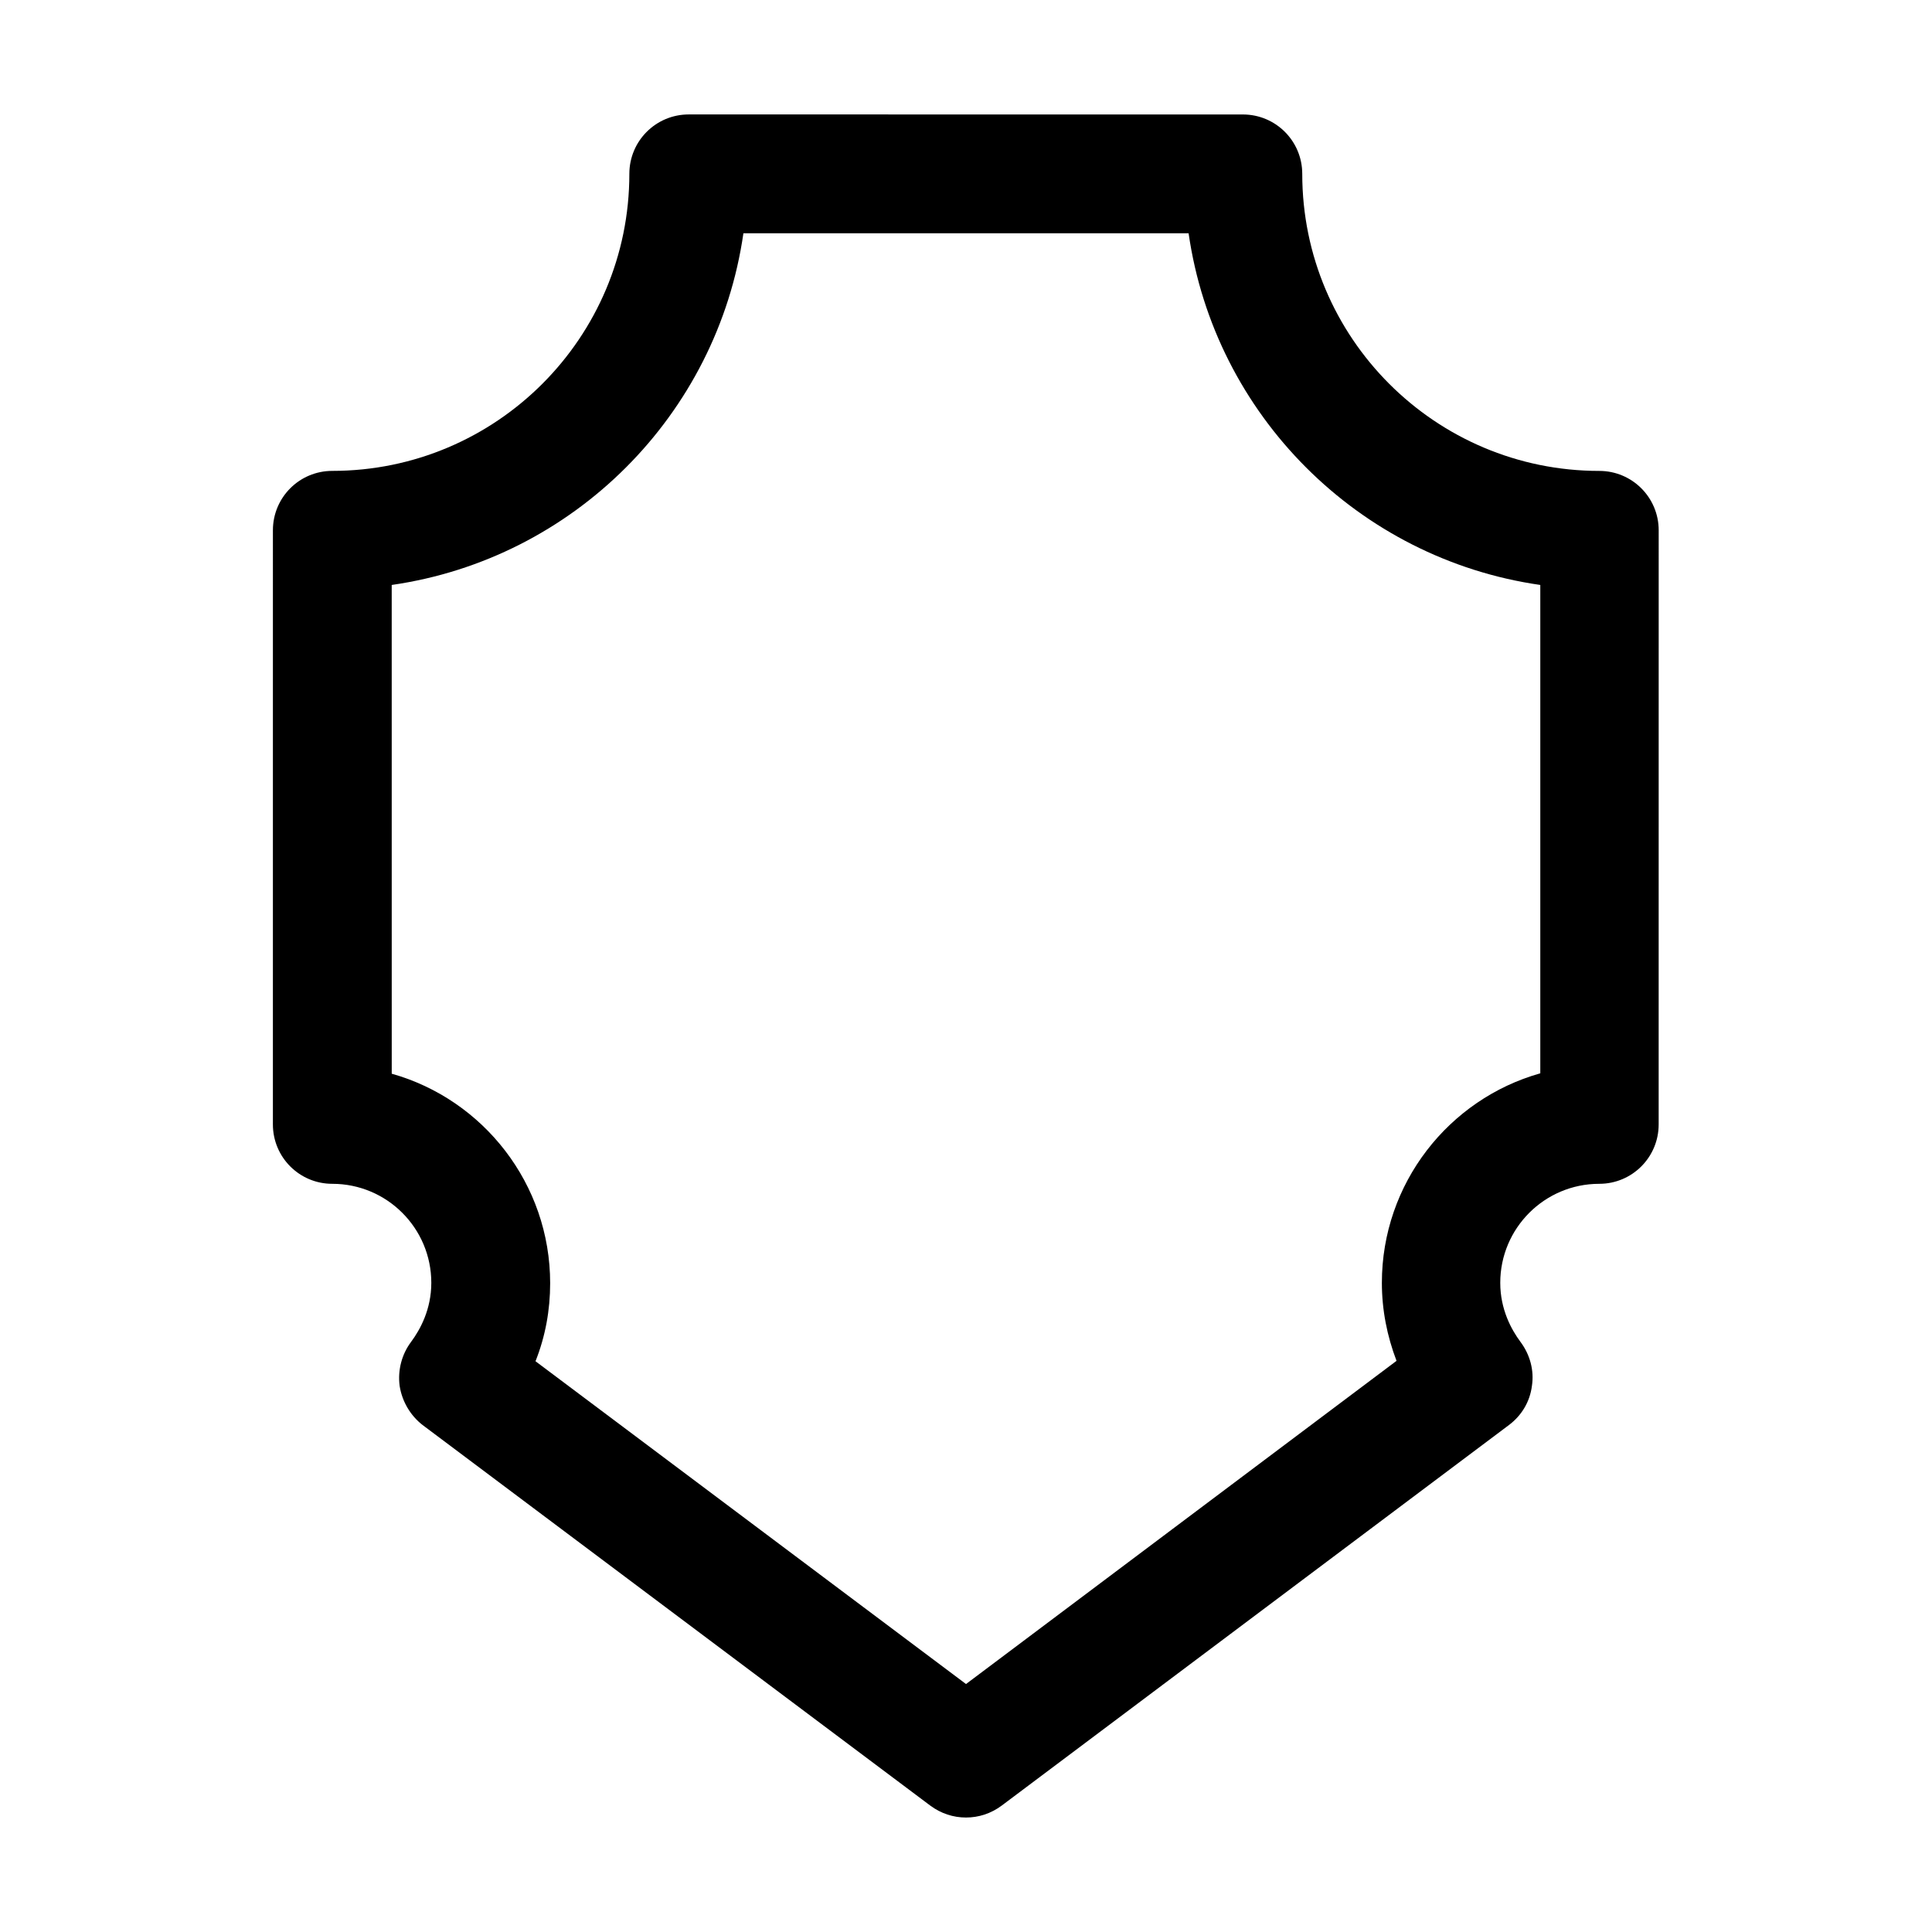<?xml version="1.0" encoding="UTF-8"?>
<!-- The Best Svg Icon site in the world: iconSvg.co, Visit us! https://iconsvg.co -->
<svg fill="#000000" width="800px" height="800px" version="1.1" viewBox="144 144 512 512" xmlns="http://www.w3.org/2000/svg">
 <path d="m216.32 441.98c0 8.711 7.031 15.742 15.742 15.742 14.484 0 26.238 11.754 26.238 26.238 0 7.031-2.938 12.387-5.352 15.641-2.519 3.359-3.57 7.559-3.043 11.652 0.629 4.094 2.832 7.871 6.086 10.391l134.56 100.87c2.832 2.098 6.086 3.148 9.445 3.148s6.613-1.051 9.445-3.148l134.45-100.87c3.359-2.519 5.562-6.191 6.086-10.391 0.629-4.094-0.523-8.293-3.043-11.652-2.414-3.254-5.352-8.605-5.352-15.641 0-14.484 11.754-26.238 26.238-26.238 8.711 0 15.742-7.031 15.742-15.742l0.008-157.44c0-8.711-7.031-15.742-15.742-15.742-43.453 0-78.719-35.266-78.719-78.719 0-8.711-7.031-15.742-15.742-15.742l-146.84-0.008c-8.711 0-15.742 7.031-15.742 15.742 0 43.453-35.266 78.719-78.719 78.719-8.711 0-15.742 7.031-15.742 15.742zm31.488-142.96c48.176-6.926 86.277-45.027 93.203-93.203h117.98c6.926 48.176 45.027 86.277 93.203 93.203v129.42c-24.246 6.824-41.984 29.18-41.984 55.523 0 7.137 1.363 14.066 3.883 20.676l-114.09 85.648-114.09-85.543c2.625-6.613 3.883-13.539 3.883-20.676 0-26.344-17.738-48.703-41.984-55.523z"/>
</svg>